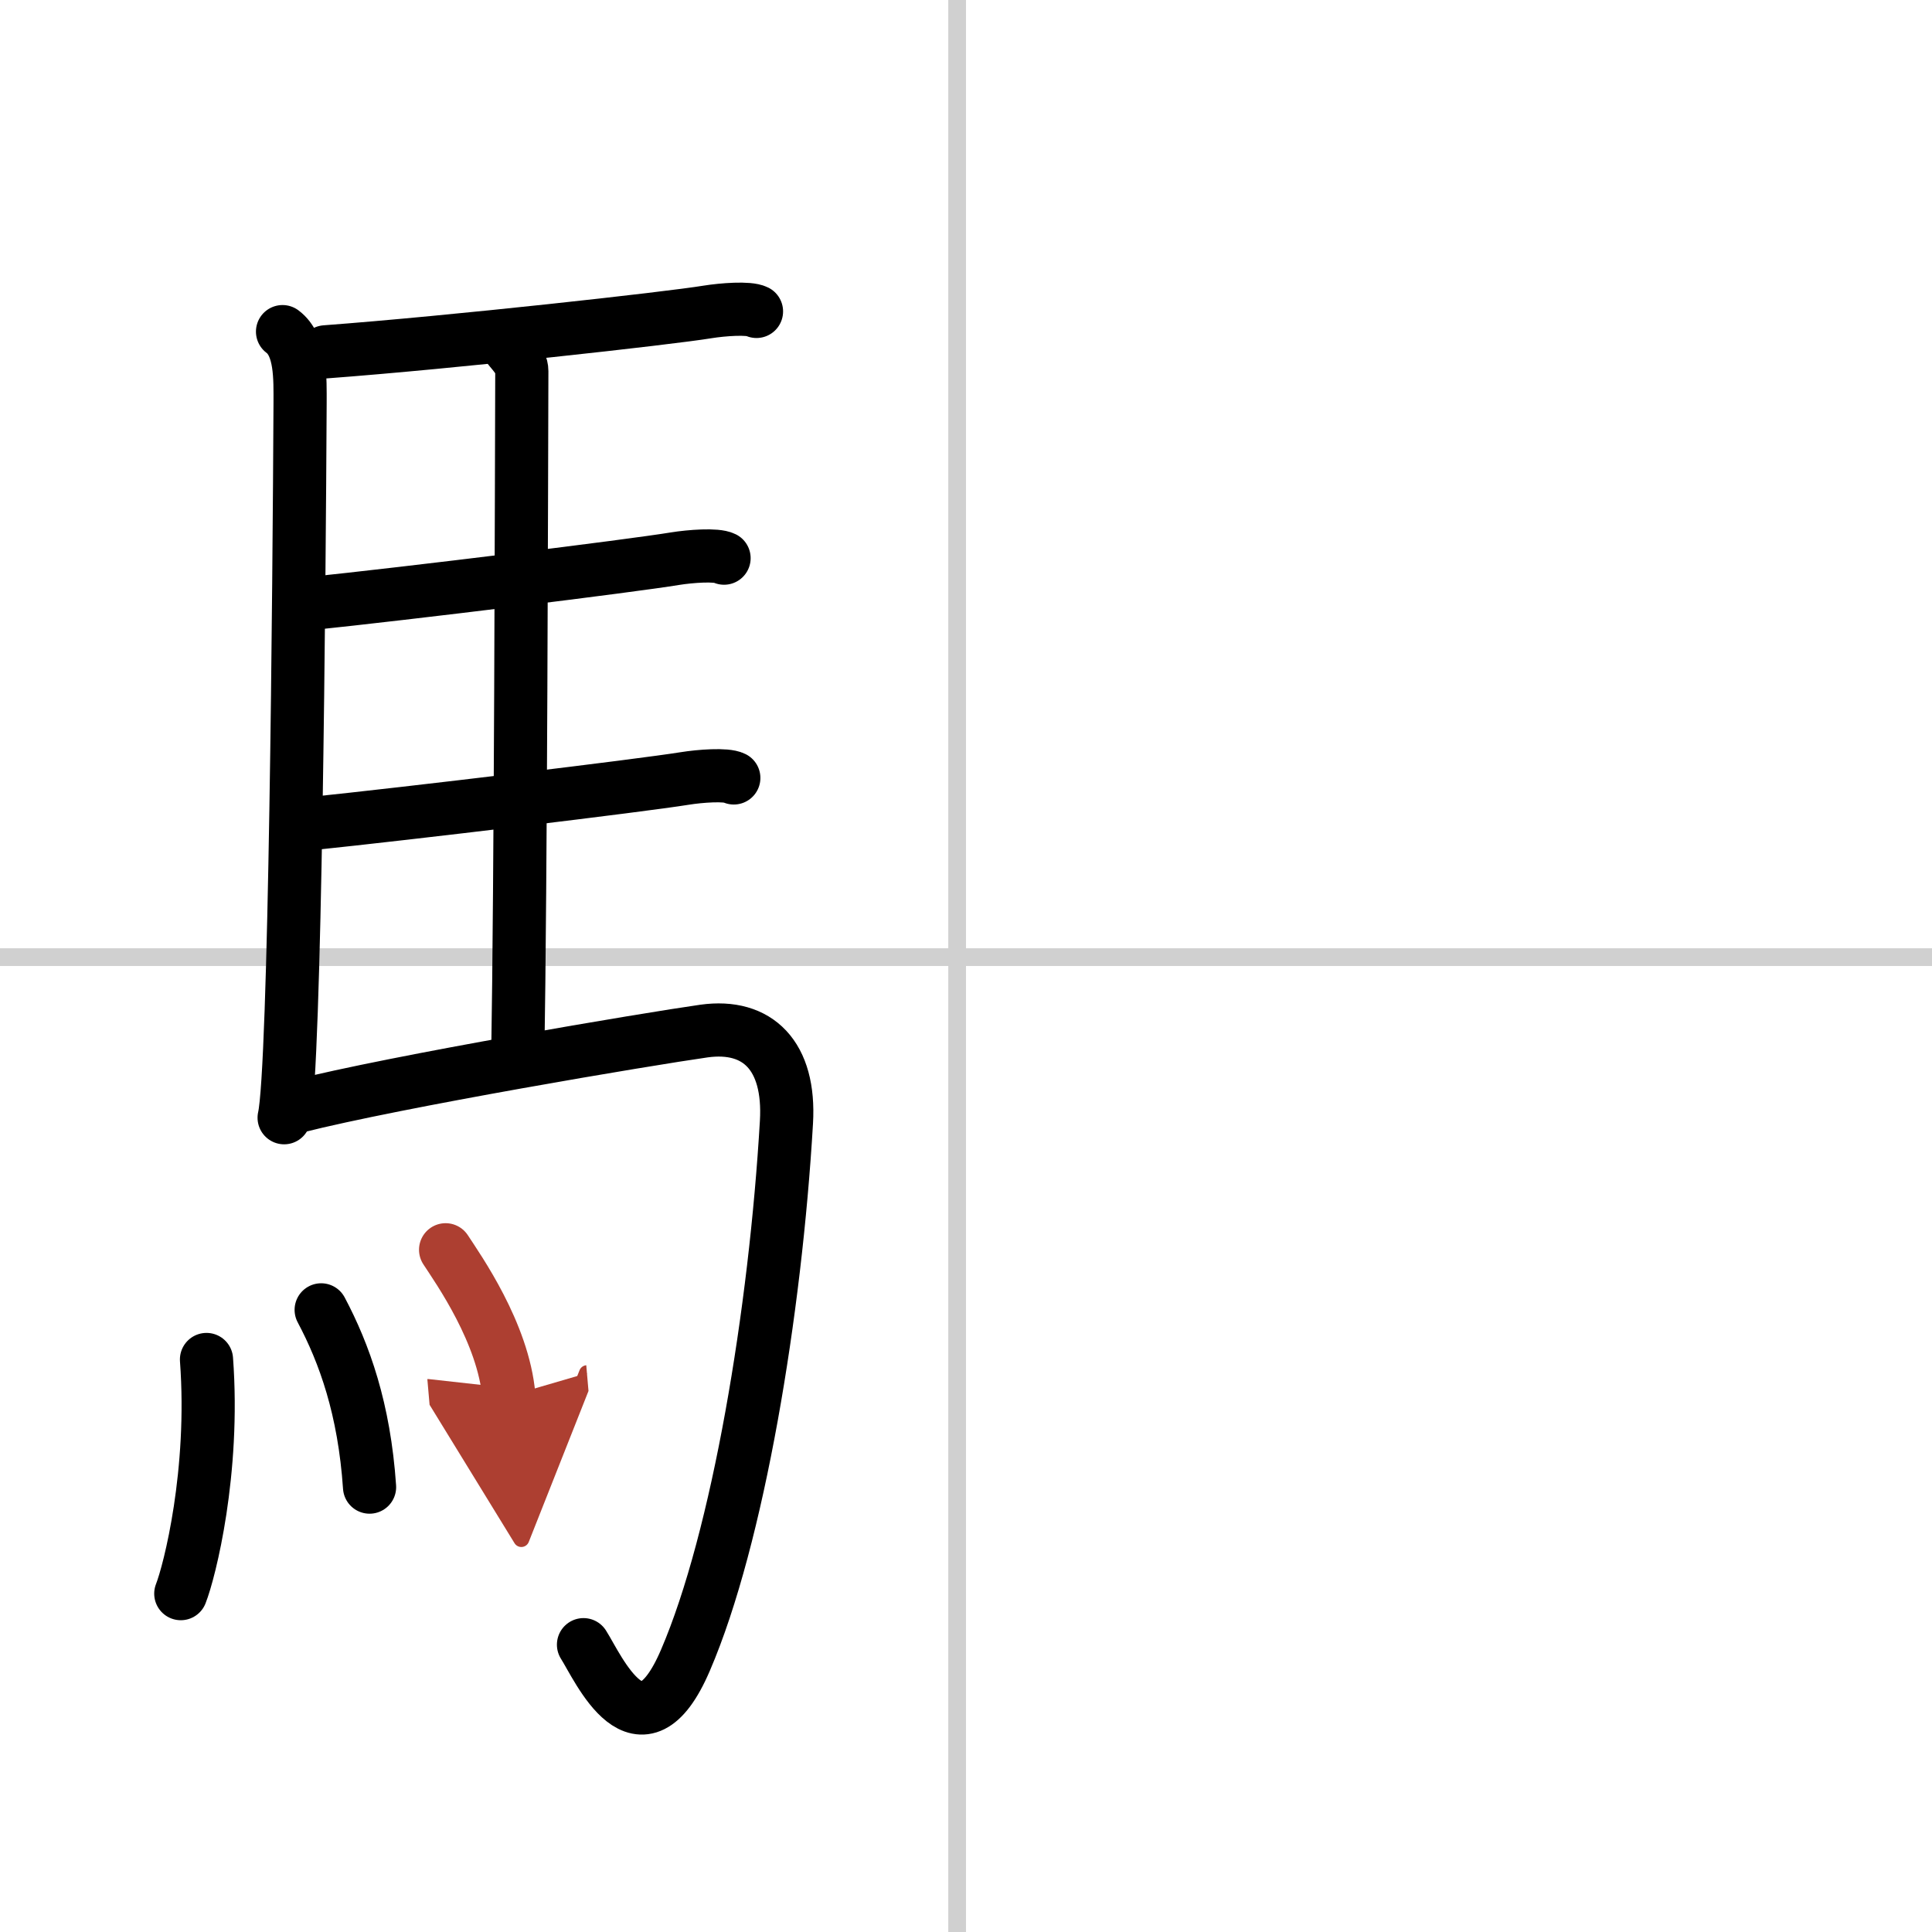 <svg width="400" height="400" viewBox="0 0 109 109" xmlns="http://www.w3.org/2000/svg"><defs><marker id="a" markerWidth="4" orient="auto" refX="1" refY="5" viewBox="0 0 10 10"><polyline points="0 0 10 5 0 10 1 5" fill="#ad3f31" stroke="#ad3f31"/></marker></defs><g fill="none" stroke="#000" stroke-linecap="round" stroke-linejoin="round" stroke-width="3"><rect width="100%" height="100%" fill="#fff" stroke="#fff"/><line x1="54" x2="54" y2="109" stroke="#d0d0d0" stroke-width="1"/><line x2="109" y1="54" y2="54" stroke="#d0d0d0" stroke-width="1"/><path d="m15.94 18.71c1.06 0.79 0.99 2.68 0.99 4.04-0.05 10.12-0.27 37.59-0.9 40.31"/><path d="m18.36 19.85c7.23-0.54 19.36-1.89 21.55-2.25 0.87-0.14 2.34-0.25 2.77-0.03"/><path d="m28.56 19.41c0.23 0.39 0.88 0.9 0.88 1.53-0.02 6.35-0.06 28.77-0.23 38.76"/><path d="m17.33 34.07c5.79-0.6 18.27-2.14 20.75-2.55 0.87-0.14 2.34-0.25 2.77-0.03"/><path d="m17.42 46.48c5.79-0.6 18.73-2.16 21.21-2.56 0.87-0.14 2.34-0.25 2.77-0.03"/><path d="m16.7 62.44c5.71-1.45 19.85-3.82 23.02-4.27 3.03-0.42 4.87 1.39 4.65 5.14-0.62 10.65-2.73 23.46-5.7 30.36-2.54 5.92-4.92 0.42-5.75-0.88"/><path d="m11.65 76.7c0.47 6.35-0.95 11.94-1.45 13.21"/><path d="m18.12 73.9c1.31 2.47 2.43 5.58 2.73 10"/><path d="m25.14 70.51c0.71 1.09 3.26 4.69 3.57 8.25" marker-end="url(#a)" stroke="#ad3f31"/></g></svg>
